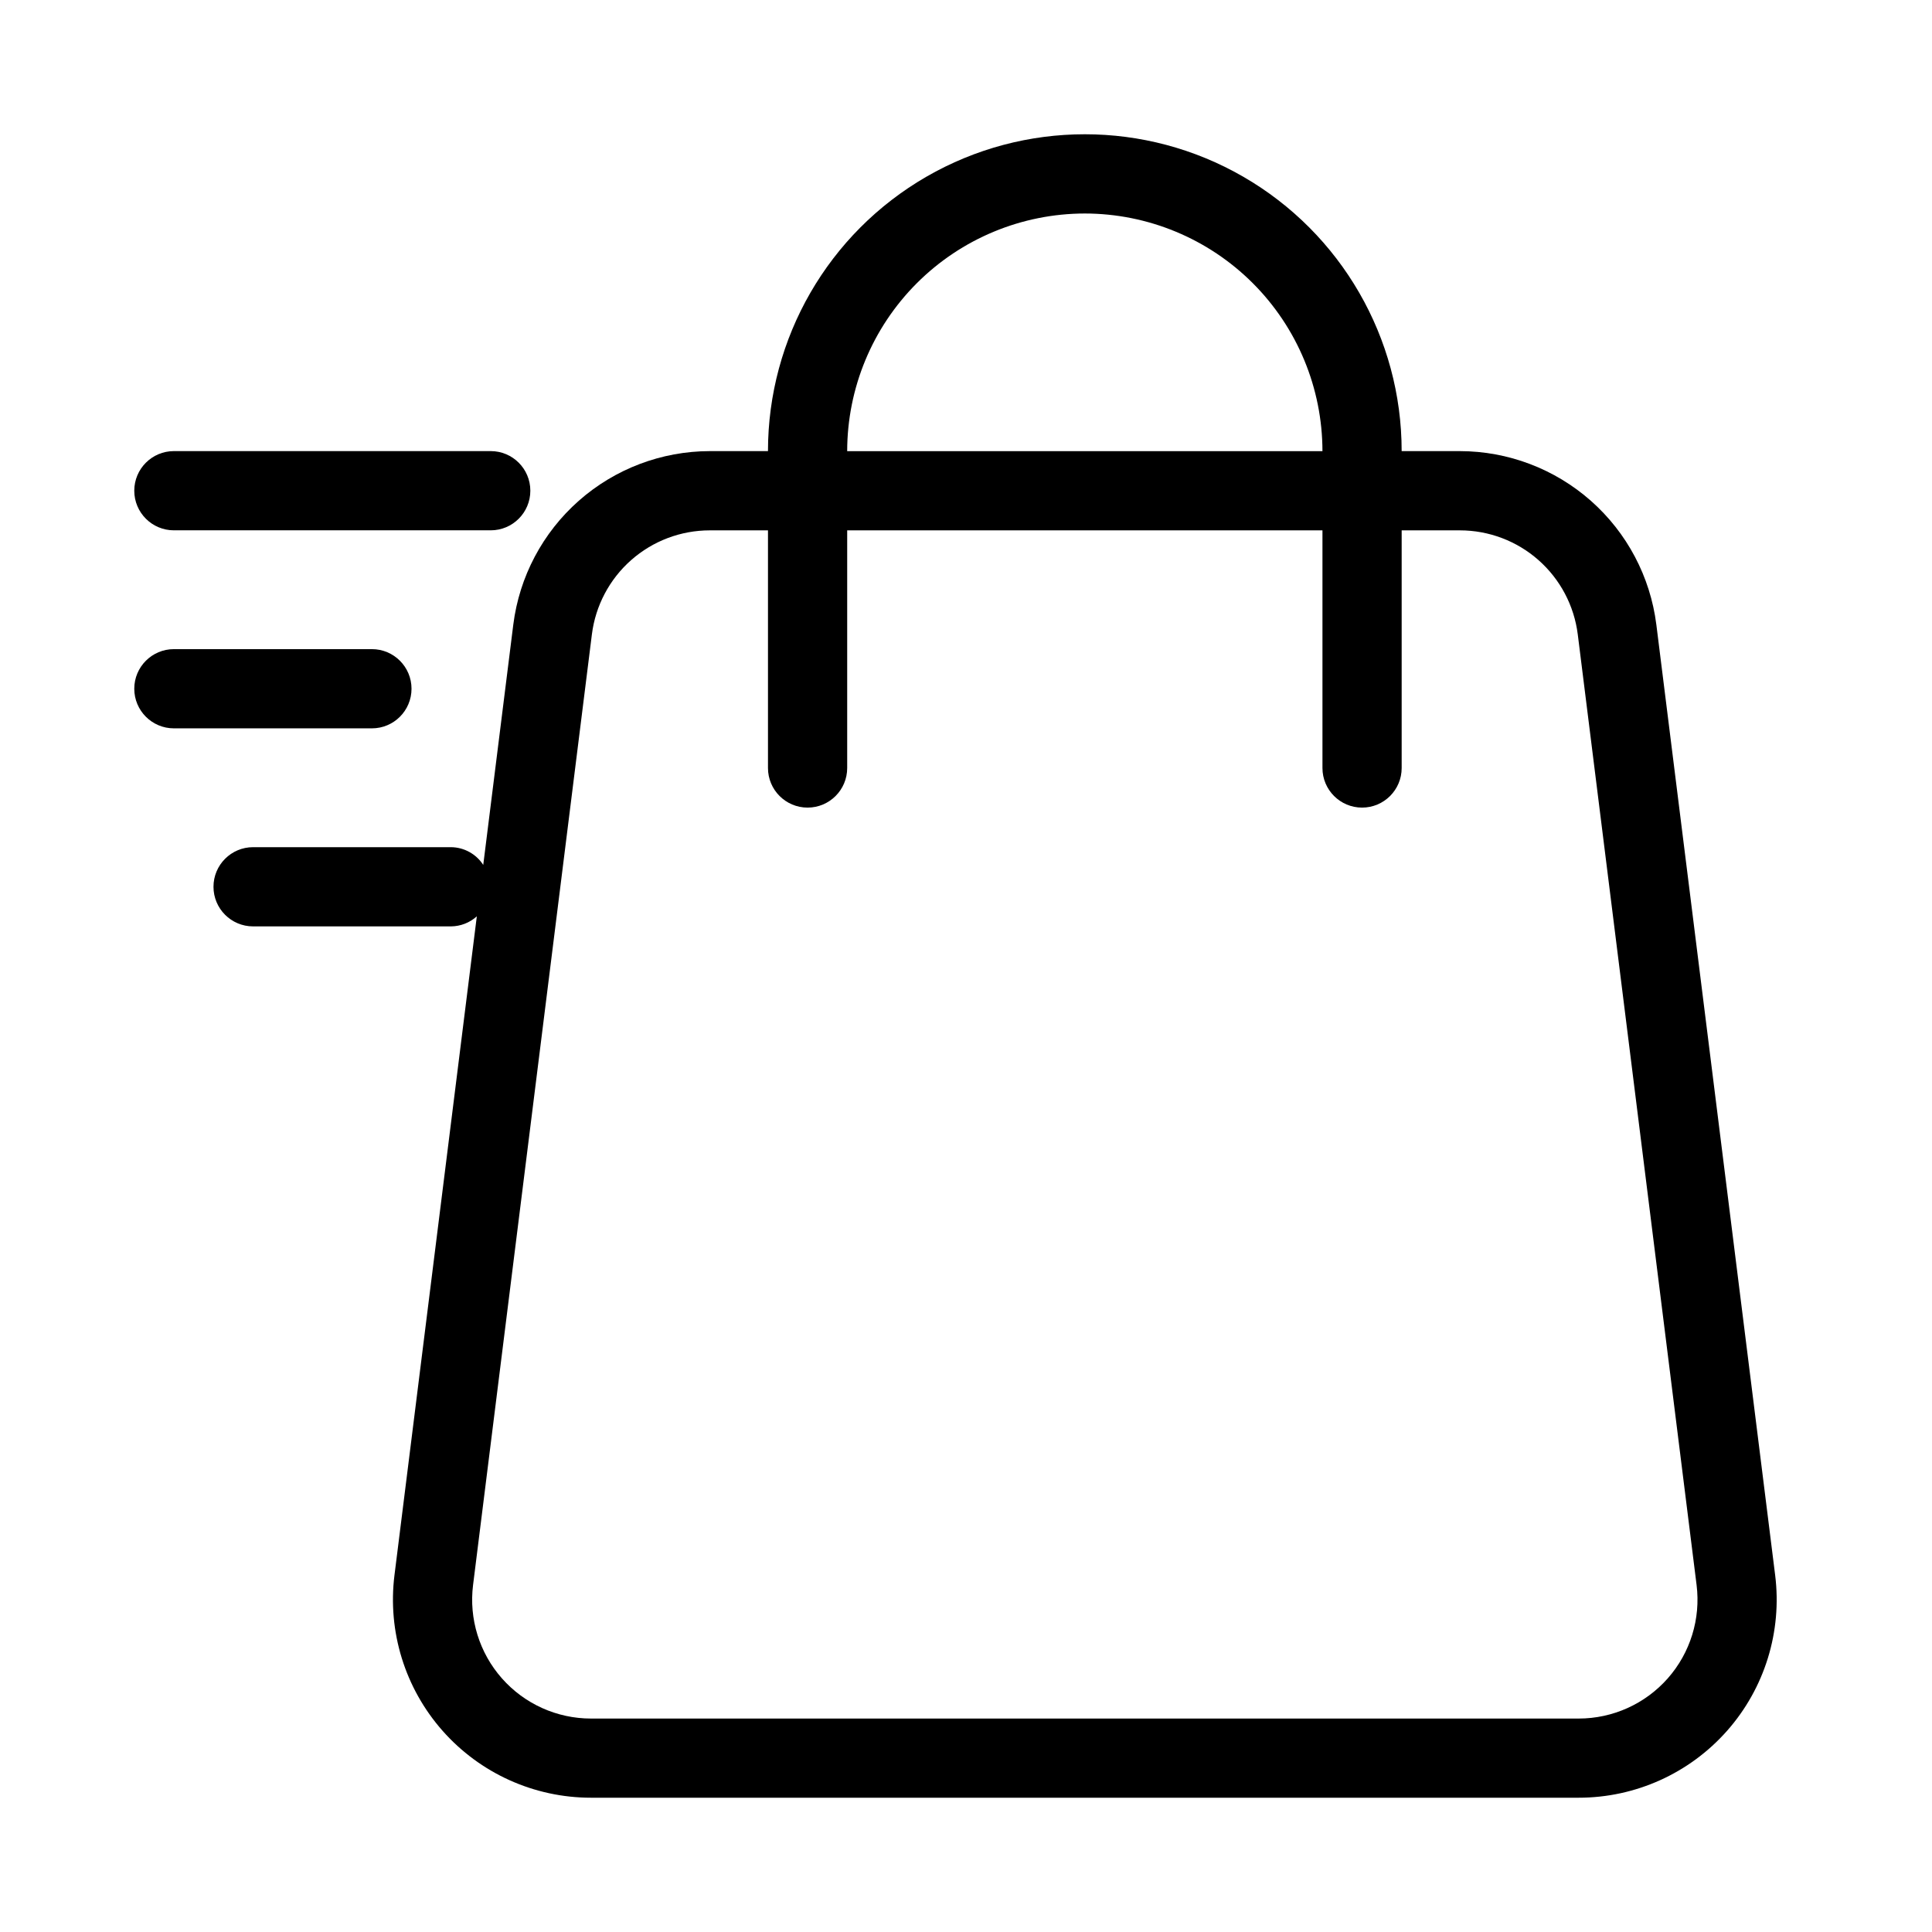 <?xml version="1.0" encoding="UTF-8"?>
<!-- Uploaded to: SVG Repo, www.svgrepo.com, Generator: SVG Repo Mixer Tools -->
<svg fill="#000000" width="800px" height="800px" version="1.1" viewBox="144 144 512 512" xmlns="http://www.w3.org/2000/svg">
 <g>
  <path d="m601.7 602.67c9.965-11.285 14.602-26.305 12.734-41.242l-31.488-251.91v0.004c-1.602-12.688-7.773-24.352-17.359-32.816-9.586-8.461-21.926-13.141-34.711-13.156h-15.422c0-30-16.004-57.719-41.98-72.719-25.98-15-57.992-15-83.969 0-25.98 15-41.984 42.719-41.984 72.719h-15.418c-12.789 0.016-25.129 4.695-34.715 13.156-9.586 8.465-15.758 20.129-17.359 32.816l-7.965 63.691v-0.004c-1.871-2.891-5.066-4.656-8.512-4.699h-52.48c-5.797 0-10.496 4.699-10.496 10.496 0 5.797 4.699 10.496 10.496 10.496h52.48c2.519-0.031 4.941-0.977 6.812-2.668l-21.824 174.59c-1.863 14.938 2.773 29.957 12.734 41.238 9.961 11.285 24.285 17.75 39.34 17.75h261.75c15.051 0 29.375-6.465 39.336-17.746zm-170.21-402.09c16.695 0.016 32.703 6.656 44.512 18.465 11.805 11.805 18.445 27.812 18.461 44.512h-125.95c0.016-16.699 6.656-32.707 18.461-44.512 11.809-11.809 27.816-18.449 44.516-18.465zm-154.48 388.2c-5.977-6.769-8.762-15.777-7.644-24.738l31.488-251.91c0.953-7.617 4.652-14.621 10.406-19.699 5.754-5.082 13.168-7.883 20.844-7.883h15.418v62.977c0 5.797 4.699 10.496 10.496 10.496s10.496-4.699 10.496-10.496v-62.977h125.95v62.977c0 5.797 4.699 10.496 10.496 10.496s10.496-4.699 10.496-10.496v-62.977h15.422c7.672 0 15.086 2.801 20.84 7.883 5.754 5.078 9.453 12.082 10.406 19.699l31.488 251.91c1.117 8.961-1.664 17.973-7.641 24.742-5.977 6.773-14.574 10.648-23.605 10.648h-261.75c-9.035 0-17.633-3.879-23.605-10.652z"/>
  <path d="m190.08 284.54h83.969c5.797 0 10.496-4.699 10.496-10.496s-4.699-10.496-10.496-10.496h-83.969c-5.797 0-10.496 4.699-10.496 10.496s4.699 10.496 10.496 10.496z"/>
  <path d="m190.08 337.02h52.48c5.797 0 10.496-4.699 10.496-10.496s-4.699-10.496-10.496-10.496h-52.48c-5.797 0-10.496 4.699-10.496 10.496s4.699 10.496 10.496 10.496z"/>
 </g>
</svg>